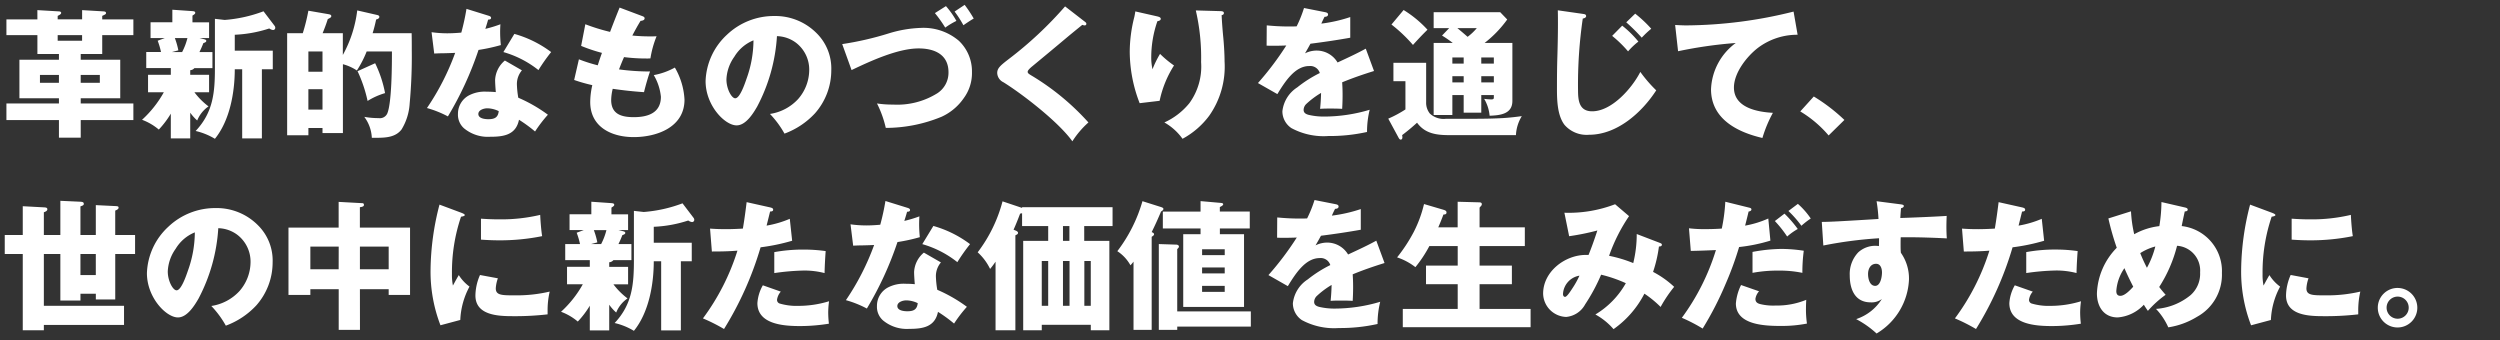 <svg xmlns="http://www.w3.org/2000/svg" xmlns:xlink="http://www.w3.org/1999/xlink" width="294" height="40" viewBox="0 0 294 40">
  <rect x="0" y="0" width="294" height="40" fill="#333333" stroke="none"/>
  <defs>
    <clipPath id="clip-path">
      <rect id="長方形_49" data-name="長方形 49" width="294" height="40" transform="translate(0 0.095)" fill="none" stroke="#707070" stroke-width="1"/>
    </clipPath>
  </defs>
  <g id="マスクグループ_7" data-name="マスクグループ 7" transform="translate(0 -0.095)" clip-path="url(#clip-path)">
    <path id="革新的なものづくりを通じて_世の中に新たな価値を生みだすために_" data-name="革新的なものづくりを通じて、 世の中に新たな価値を生みだすために。" d="M5.2-33.372H1.557v1.856H5.2V-29.3H7.733v.673H3.085v4.533H7.733v.608H1.557v1.955H7.733v2.069h2.562V-21.53h6.192v-1.955H10.295v-.608h4.648v-4.533H10.295V-29.3h2.529v-2.217h3.663v-1.856H12.824v-.411c.394-.181.443-.214.443-.328,0-.164-.131-.181-.279-.2l-2.529-.148v1.084H7.585v-.411c.115-.049.411-.181.411-.345,0-.148-.181-.181-.3-.181l-2.5-.148Zm5.256,1.856v.657H7.585v-.657Zm-.164,4.681h2.25v.92h-2.25Zm-2.562.92H5.5v-.92H7.733ZM23.665-27.64h2.119v-1.889H24.256a11.382,11.382,0,0,0,.46-1.051c.246-.082.345-.148.345-.263,0-.131-.131-.164-.328-.214l-.46-.115h1.117v-1.856H23.435v-.788c.23-.148.328-.214.328-.328,0-.164-.164-.181-.328-.2l-2.365-.164v1.478H18.507v1.856h1.675l-.838.312a8.887,8.887,0,0,1,.394,1.33H18v1.889h2.891v.788H18.212V-24.8h1.856a12.8,12.8,0,0,1-2.562,3.236,6.6,6.6,0,0,1,1.971,1.15,10.563,10.563,0,0,0,1.413-1.872v2.907h2.283V-22.4a5.4,5.4,0,0,0,.821.92,3.662,3.662,0,0,1,1.33-1.659A8.355,8.355,0,0,1,23.665-24.8h1.725v-2.053H23.172v-.542A.716.716,0,0,0,23.665-27.64Zm4.747.131h.871v8.13H31.6v-8.13h1.281v-2.184H28.411v-1.872a14.969,14.969,0,0,0,4.057-.739.959.959,0,0,0,.427.181.255.255,0,0,0,.279-.263.392.392,0,0,0-.082-.23l-1.3-1.708a16.4,16.4,0,0,1-4.566,1.018l-1.15-.131v5.716c0,2.891-.181,5.256-2.267,7.473a7.744,7.744,0,0,1,2.267.92C27.836-21.5,28.411-24.8,28.411-27.508Zm-5.568-3.663a7.36,7.36,0,0,1-.624,1.642h-1.2l.756-.2a9.03,9.03,0,0,0-.411-1.445Zm21.779-.575c.164-.526.3-1.068.411-1.61.148-.033.378-.115.378-.312,0-.148-.148-.2-.3-.23l-2.3-.526a14.335,14.335,0,0,1-1.692,5.239v-2.562H38.742c.23-.558.427-1.084.608-1.659.345-.164.411-.23.411-.345,0-.164-.148-.2-.411-.246l-2.283-.394a22.2,22.2,0,0,1-.657,2.644H34.57v12.006h2.5v-.854h1.659V-20h2.4v-8.1a5.486,5.486,0,0,1,1.642.739,12.479,12.479,0,0,0,1.15-2.234h2.973c0,1.56-.016,6.011-.542,7.276a.948.948,0,0,1-1.018.558,9.4,9.4,0,0,1-1.692-.148,4.453,4.453,0,0,1,.887,2.464h.46c1.215,0,2.332-.066,3.039-.985a6.614,6.614,0,0,0,.953-3.071,59.99,59.99,0,0,0,.246-6.208c0-.673,0-1.347-.016-2.037Zm-7.555,4.533v-2.382h1.659v2.382Zm6.964,3.433a8.261,8.261,0,0,1,2.053-.92,13.815,13.815,0,0,0-1.166-3.515l-2.069.936A16.243,16.243,0,0,1,44.031-23.78Zm-5.305-1.38v2.4H37.067v-2.4Zm19.151-7.1c.082-.246.214-.673.328-1.084.131,0,.345-.016.345-.2,0-.131-.1-.2-.312-.263l-2.579-.8a27.294,27.294,0,0,1-.608,2.792c-.558.049-1.117.082-1.675.082a13.419,13.419,0,0,1-1.823-.131l.312,2.513c.214-.016.706-.033.887-.033.3,0,1.33-.033,1.577-.049a29.144,29.144,0,0,1-3.318,6.488,12.25,12.25,0,0,1,2.464.985,39.321,39.321,0,0,0,3.6-7.818A20.848,20.848,0,0,0,59.7-30.35a15.125,15.125,0,0,1-.082-1.527c0-.3.016-.706.033-.92A14.616,14.616,0,0,1,57.877-32.255Zm3.416.591L60-29.528a11.86,11.86,0,0,1,4.123,2.119,21.368,21.368,0,0,1,1.495-2.119A13.121,13.121,0,0,0,61.293-31.664Zm-1.117,3.137a3.161,3.161,0,0,0-1.15,2.283c0,.3.033.838.082,1.429q-.542-.049-1.084-.049a3.994,3.994,0,0,0-2.086.443,2.443,2.443,0,0,0-1.281,2.184,2.121,2.121,0,0,0,.706,1.675,4.383,4.383,0,0,0,3.088,1c1.56,0,3.022-.2,3.383-2a16.574,16.574,0,0,1,1.889,1.38,16.064,16.064,0,0,1,1.511-1.971,17.43,17.43,0,0,0-3.482-2,10.7,10.7,0,0,1-.164-1.61,2.493,2.493,0,0,1,.591-1.61Zm-.723,5.946c-.082.772-.509.953-1.232.953-.394,0-1.166-.082-1.166-.608,0-.493.673-.673,1.051-.673A3.191,3.191,0,0,1,59.454-22.581Zm13.09-9.313a22.871,22.871,0,0,1-2.907-.9l-.493,2.546a18.618,18.618,0,0,0,2.447.821c-.2.558-.361,1.035-.493,1.462a18.138,18.138,0,0,1-2.217-.706l-.558,2.431a18.689,18.689,0,0,0,2.135.608,9.017,9.017,0,0,0-.246,1.987c0,2.94,2.513,4.123,5.108,4.123,2.743,0,5.979-1.166,5.979-4.4a8.3,8.3,0,0,0-1.133-3.778,8.135,8.135,0,0,1-2.48.887,6.218,6.218,0,0,1,.838,2.546c0,1.922-1.56,2.4-3.186,2.4-1.413,0-2.661-.328-2.661-2.02a5.891,5.891,0,0,1,.181-1.314c1.232.181,2.447.312,3.679.394.2-.821.476-1.774.706-2.431a27.2,27.2,0,0,1-3.646-.246c.214-.558.411-1.035.591-1.445a20.993,20.993,0,0,0,2.694.164,3.3,3.3,0,0,0,.411-.016,11.7,11.7,0,0,1,.723-2.6c-.263.016-.526.016-.8.016-.673,0-1.363-.033-2.053-.1.328-.624.624-1.166.969-1.725.181-.016.476-.066.476-.3,0-.131-.1-.2-.279-.263l-2.661-1C73.283-33.815,72.905-32.846,72.544-31.894ZM93.058-19.937a9.269,9.269,0,0,0,3.581-2.382,7.629,7.629,0,0,0,1.922-5.075,5.828,5.828,0,0,0-1.725-4.353,6.839,6.839,0,0,0-5.009-2.02,8,8,0,0,0-5.535,2.2,7.768,7.768,0,0,0-2.513,5.453c0,2.874,2.267,5.207,3.646,5.207,1.084,0,1.938-1.38,2.414-2.2A20.32,20.32,0,0,0,92.172-31.4a3.9,3.9,0,0,1,2.234.772,3.977,3.977,0,0,1,1.56,3.252,5.223,5.223,0,0,1-1.3,3.367,5.626,5.626,0,0,1-3.318,1.757A11.25,11.25,0,0,1,93.058-19.937ZM89.412-30.908a13.417,13.417,0,0,1-.8,4.467c-.23.673-.8,2.349-1.347,2.349-.427,0-1.035-1.1-1.035-2.217a4.929,4.929,0,0,1,.936-2.677A4.671,4.671,0,0,1,89.412-30.908Zm24.834-4.172-1.183.788a12.37,12.37,0,0,1,1.035,1.61c.378-.263.838-.575,1.215-.788A15.1,15.1,0,0,0,114.246-35.08Zm-2.2.148-1.3.821a15.362,15.362,0,0,1,1.215,1.708,8.7,8.7,0,0,1,1.314-.788A9.83,9.83,0,0,0,112.045-34.932Zm-12.2,4.467,1.1,3.055c2.2-1.051,5.437-2.546,7.884-2.546,1.84,0,3.515.69,3.515,2.809a2.881,2.881,0,0,1-1.314,2.464,8.9,8.9,0,0,1-5.207,1.33,12.034,12.034,0,0,1-1.889-.131,12.5,12.5,0,0,1,1.035,2.874,17.242,17.242,0,0,0,6.57-1.314,6.4,6.4,0,0,0,2.612-2.2,4.964,4.964,0,0,0,.953-3.055,4.95,4.95,0,0,0-1.544-3.679,6.419,6.419,0,0,0-4.484-1.511,14.332,14.332,0,0,0-3.745.641A36.436,36.436,0,0,1,99.842-30.465ZM126.055-34.9a44.363,44.363,0,0,1-6.6,6.176c-1,.772-1.38,1.084-1.38,1.659a1.259,1.259,0,0,0,.723,1.084c2.2,1.363,6.488,4.665,8.114,6.948a10.561,10.561,0,0,1,1.889-2.217,29.079,29.079,0,0,0-6.668-5.5c-.394-.23-.476-.312-.476-.46,0-.115.115-.3.575-.673,1.33-1.1,2.464-2.037,4.221-3.515.558-.46,1.183-.969,1.626-1.33a.863.863,0,0,0,.279.066.186.186,0,0,0,.2-.181c0-.082-.033-.148-.164-.246Zm15.373.476a24.415,24.415,0,0,1,.624,6.077,7.32,7.32,0,0,1-1.38,4.829,8.1,8.1,0,0,1-2.94,2.267,6.647,6.647,0,0,1,2.135,1.922,9.571,9.571,0,0,0,3.137-2.71,10.034,10.034,0,0,0,1.807-6.389c0-.871-.082-2.217-.181-3.121-.066-.739-.131-1.544-.164-2.316.131-.033.263-.082.263-.246s-.115-.214-.378-.23Zm-7.112.115c-.033.23-.066.411-.115.641a16.875,16.875,0,0,0-.542,4.057,16.877,16.877,0,0,0,1.166,6.094l2.349-.279a12.394,12.394,0,0,1,1.692-4.155,11.864,11.864,0,0,1-1.642-1.363,11.524,11.524,0,0,0-.887,1.807,6.223,6.223,0,0,1-.148-1.462,12.977,12.977,0,0,1,.723-4.188c.164-.033.394-.082.394-.279,0-.164-.164-.23-.46-.3Zm18.97,1.757c-.312.016-.624.016-.936.016-.87,0-1.725-.049-2.579-.131l-.016,2.382c.3.016.575.016.854.016.493,0,1.035-.016,1.462-.033a34.984,34.984,0,0,1-3.334,4.418l2.283,1.3c.92-1.511,2.086-3.3,3.745-3.3a1.18,1.18,0,0,1,1.248.821,14.577,14.577,0,0,0-2.661,1.692,3.829,3.829,0,0,0-1.741,2.809,2.381,2.381,0,0,0,1.051,1.971,7.952,7.952,0,0,0,4.353.936,20.2,20.2,0,0,0,4.55-.476,10.817,10.817,0,0,1,.312-2.612,18.819,18.819,0,0,1-5.322.8,7.835,7.835,0,0,1-1.856-.2c-.3-.082-.591-.214-.591-.591a1,1,0,0,1,.312-.69,10,10,0,0,1,1.741-1.3c-.016.657-.049,1.215-.115,1.872.427-.033.871-.033,1.166-.033.328,0,.887,0,1.429.033.033-.558.049-1.1.049-1.642q0-.739-.049-1.478c1.232-.509,2.48-.936,3.745-1.33l-.969-2.628c-1.018.558-1.905.969-3.318,1.626a2.86,2.86,0,0,0-2.4-1.4,3.045,3.045,0,0,0-1.429.328q.32-.542.641-1.133c1.577-.2,3.121-.427,4.681-.706v-2.431a17.275,17.275,0,0,1-3.4.772c.082-.2.246-.542.378-.8.148,0,.411-.033.411-.279,0-.164-.164-.23-.328-.263l-2.5-.493A14.382,14.382,0,0,1,153.287-32.551Zm12.581-1.922-1.429,1.708a17.436,17.436,0,0,1,2.529,2.4c.558-.624,1.1-1.2,1.708-1.79A13.109,13.109,0,0,0,165.869-34.472Zm7.063,10V-22.4H175V-24.47h1.478v.263c0,.148-.016.246-.3.246a7.483,7.483,0,0,1-.838-.066,4.722,4.722,0,0,1,.641,1.987c1.215-.049,2.677-.181,2.677-1.741V-30.6h-3.268a13.25,13.25,0,0,0,2.661-2.759l-.821-.854H169.4v1.872h1.823l-.838.871a13.282,13.282,0,0,1,1.265.871H169.4v8.475h2.2V-24.47Zm.46-6.849c-.279-.246-.756-.657-1.2-1.018h2.283A6.334,6.334,0,0,1,173.391-31.319Zm-.46,2.431v.723H171.6v-.723Zm2.069,0h1.478v.723H175Zm-10.331.624V-26.1h1.413v3.318a13.26,13.26,0,0,1-2.02,1.084l1.2,2.217c.1.181.164.246.263.246.164,0,.2-.148.2-.279a.994.994,0,0,0-.033-.246c.608-.46,1.2-.953,1.757-1.462.936,1.3,2.316,1.462,3.794,1.462h7.835a4.688,4.688,0,0,1,.69-2.234c-.739.1-1.429.181-2.234.23-.92.049-1.889.082-3.646.082h-3.022a2.383,2.383,0,0,1-1.905-.608,2.019,2.019,0,0,1-.443-1.347v-4.632ZM175-25.964v-.723h1.478v.723Zm-2.069,0H171.6v-.723h1.33ZM184-34.439c.016.526.016,1.068.016,1.61,0,1.232-.033,2.694-.066,3.811-.033,1.051-.049,2-.049,3.893,0,1.413.082,3.121.9,4.172a3.446,3.446,0,0,0,2.874,1.15c3.3,0,6.208-2.612,7.9-5.223a16.008,16.008,0,0,1-1.872-2.168c-.969,1.905-3.351,4.632-5.666,4.632-1.56,0-1.659-1.33-1.659-2.529a53.657,53.657,0,0,1,.558-8.377c.131-.016.394-.1.394-.279,0-.2-.131-.23-.328-.263Zm9.1.394-1.051,1.018a21.017,21.017,0,0,1,1.823,1.807,10.927,10.927,0,0,1,1.117-1.051A14.894,14.894,0,0,0,193.1-34.045Zm-1.527,1.413-1.183,1.2a14.033,14.033,0,0,1,1.872,1.823,8.059,8.059,0,0,1,1.215-1.15A12.091,12.091,0,0,0,191.573-32.633Zm6.225-.082.345,3.088a51.491,51.491,0,0,1,6.783-.969,7.091,7.091,0,0,0-2.907,5.437c0,3.482,3.071,5.042,6.044,5.732a14.994,14.994,0,0,1,1.232-2.956c-1.84-.1-4.582-.608-4.582-2.973,0-1.741,1.527-3.679,2.841-4.681a7.659,7.659,0,0,1,4.648-1.527l-.476-2.726a52.954,52.954,0,0,1-12.7,1.626C198.816-32.666,198.291-32.682,197.8-32.715Zm14.716,10.167a13.423,13.423,0,0,1,3.334,2.825l1.856-1.823a20.918,20.918,0,0,0-3.6-2.759ZM3.479-8.012H1.36v2.234H3.479V3.189h2.48V2.565h9.428V.315H5.959V-5.779H7.9V-.309h2.365v-.8h1.807v.673h2.283V-5.779h2.332V-8.012H14.352v-2.874c.263-.1.394-.214.394-.328,0-.148-.049-.181-.312-.2l-2.365-.115v3.515H10.262v-3.367c.3-.1.394-.148.394-.3,0-.214-.2-.23-.394-.246L7.9-12.036v4.024H5.959v-2.677c.148-.049.411-.148.411-.345s-.164-.214-.345-.23L3.479-11.4Zm8.59,2.234V-3.3H10.262v-2.48ZM27.36,2.647A9.269,9.269,0,0,0,30.941.266a7.629,7.629,0,0,0,1.922-5.075,5.828,5.828,0,0,0-1.725-4.353,6.839,6.839,0,0,0-5.009-2.02,8,8,0,0,0-5.535,2.2A7.768,7.768,0,0,0,18.08-3.528c0,2.874,2.267,5.207,3.646,5.207,1.084,0,1.938-1.38,2.414-2.2a20.32,20.32,0,0,0,2.332-8.294,3.9,3.9,0,0,1,2.234.772,3.977,3.977,0,0,1,1.56,3.252,5.223,5.223,0,0,1-1.3,3.367A5.626,5.626,0,0,1,25.652.331,11.251,11.251,0,0,1,27.36,2.647ZM23.714-8.324a13.417,13.417,0,0,1-.8,4.467c-.23.673-.8,2.349-1.347,2.349-.427,0-1.035-1.1-1.035-2.217A4.929,4.929,0,0,1,21.464-6.4,4.671,4.671,0,0,1,23.714-8.324ZM43.128-1.64h3.383v.673h2.513V-8.883h-5.9v-2.4c.361-.049.476-.115.476-.279,0-.2-.148-.2-.263-.2l-2.71-.148v3.022h-5.9V-.966H37.3V-1.64h3.334V3.14h2.5Zm0-2.349V-6.649h3.383v2.661Zm-2.5,0H37.3V-6.649h3.334Zm11.859-7.6a31.347,31.347,0,0,0-1.051,7.621A17.549,17.549,0,0,0,52.6,2.6l2.332-.624a9.021,9.021,0,0,1,1.084-3.925A4.929,4.929,0,0,1,54.756-3.3c-.148.246-.361.624-.69,1.232a6.371,6.371,0,0,1-.115-1.363,20.353,20.353,0,0,1,1.068-6.734c.2-.033.443-.082.443-.2,0-.1-.263-.214-.443-.279Zm4.878,1.659V-7.47c.706.049,1.429.082,2.135.082a24.919,24.919,0,0,0,5.059-.493c-.115-.673-.2-1.807-.23-2.5a19.963,19.963,0,0,1-4.829.526C58.8-9.852,58.074-9.885,57.368-9.934Zm-.115,6.619A6.157,6.157,0,0,0,56.711-.9c0,2.349,2.71,2.431,4.435,2.431A33.222,33.222,0,0,0,65.2,1.317V.939a9.768,9.768,0,0,1,.246-2.3,16.879,16.879,0,0,1-4.057.443c-1.56,0-2.283,0-2.283-.821a4.218,4.218,0,0,1,.246-1.183ZM72.938-5.056h2.119V-6.945H73.53A11.383,11.383,0,0,0,73.99-8c.246-.082.345-.148.345-.263,0-.131-.131-.164-.328-.214l-.46-.115h1.117v-1.856H72.708v-.788c.23-.148.328-.214.328-.328,0-.164-.164-.181-.328-.2l-2.365-.164v1.478H67.781v1.856h1.675l-.838.312a8.886,8.886,0,0,1,.394,1.33H67.272v1.889h2.891v.788H67.485v2.053h1.856a12.8,12.8,0,0,1-2.562,3.236,6.6,6.6,0,0,1,1.971,1.15A10.563,10.563,0,0,0,70.163.3V3.206h2.283V.184a5.4,5.4,0,0,0,.821.92A3.662,3.662,0,0,1,74.6-.556a8.356,8.356,0,0,1-1.659-1.659h1.725V-4.267H72.446v-.542A.716.716,0,0,0,72.938-5.056Zm4.747.131h.87v8.13h2.316v-8.13h1.281V-7.109H77.685V-8.981a14.969,14.969,0,0,0,4.057-.739.959.959,0,0,0,.427.181.255.255,0,0,0,.279-.263.392.392,0,0,0-.082-.23l-1.3-1.708A16.4,16.4,0,0,1,76.5-10.722l-1.15-.131v5.716c0,2.891-.181,5.256-2.267,7.473a7.744,7.744,0,0,1,2.267.92C77.11,1.087,77.685-2.214,77.685-4.924ZM72.117-8.587a7.359,7.359,0,0,1-.624,1.642h-1.2l.756-.2a9.03,9.03,0,0,0-.411-1.445Zm16.047-.181c-.558.033-1.314.066-1.955.066s-1.265-.016-1.905-.066l.214,2.694c1,0,2-.016,3.006-.1a26.655,26.655,0,0,1-4.057,7.966,20.542,20.542,0,0,1,2.48,1.248,39.115,39.115,0,0,0,4.3-9.608,23.259,23.259,0,0,0,3.712-.772l-.279-2.579a12.1,12.1,0,0,1-2.726.8c.131-.526.263-1.051.411-1.659.148,0,.361-.016.361-.214,0-.164-.148-.214-.328-.263l-2.792-.624C88.476-10.8,88.328-9.72,88.164-8.768ZM97.9-6.123A18.154,18.154,0,0,0,95.358-6.3a18.749,18.749,0,0,0-3.5.3v2.464a27.406,27.406,0,0,1,3.482-.3,9.383,9.383,0,0,1,2.431.3C97.789-4.35,97.838-5.269,97.9-6.123Zm.394,5.9a12.272,12.272,0,0,1-3.613.542,6.923,6.923,0,0,1-2.2-.279.444.444,0,0,1-.3-.443,1.821,1.821,0,0,1,.443-.953L90.513-2.1A4.824,4.824,0,0,0,89.872,0c0,2.513,3.154,2.694,5.009,2.694a21.26,21.26,0,0,0,3.4-.279A12.264,12.264,0,0,1,98.2,1.1,9.774,9.774,0,0,1,98.3-.227Zm8.853-9.444c.082-.246.214-.673.328-1.084.131,0,.345-.016.345-.2,0-.131-.1-.2-.312-.263l-2.579-.8a27.3,27.3,0,0,1-.608,2.792c-.558.049-1.117.082-1.675.082a13.418,13.418,0,0,1-1.823-.131l.312,2.513c.214-.016.706-.033.887-.033.3,0,1.33-.033,1.577-.049a29.144,29.144,0,0,1-3.318,6.488,12.25,12.25,0,0,1,2.464.985,39.321,39.321,0,0,0,3.6-7.818,20.847,20.847,0,0,0,2.628-.575,15.126,15.126,0,0,1-.082-1.527c0-.3.016-.706.033-.92A14.615,14.615,0,0,1,107.151-9.671Zm3.416.591-1.3,2.135a11.86,11.86,0,0,1,4.123,2.119,21.368,21.368,0,0,1,1.495-2.119A13.121,13.121,0,0,0,110.567-9.08ZM109.45-5.943A3.161,3.161,0,0,0,108.3-3.66c0,.3.033.838.082,1.429q-.542-.049-1.084-.049a3.994,3.994,0,0,0-2.086.443A2.443,2.443,0,0,0,103.932.348a2.121,2.121,0,0,0,.706,1.675,4.383,4.383,0,0,0,3.088,1c1.56,0,3.022-.2,3.383-2A16.574,16.574,0,0,1,113,2.4,16.067,16.067,0,0,1,114.509.43a17.429,17.429,0,0,0-3.482-2,10.7,10.7,0,0,1-.164-1.61,2.493,2.493,0,0,1,.591-1.61ZM108.727,0c-.082.772-.509.953-1.232.953-.394,0-1.166-.082-1.166-.608,0-.493.673-.673,1.051-.673A3.191,3.191,0,0,1,108.727,0Zm19.578-9.066h3.334v-2.217H121v.082l-2.3-.772a16.99,16.99,0,0,1-2.924,5.995,6.291,6.291,0,0,1,1.462,1.955,10.52,10.52,0,0,0,.641-.854V3.189h2.332V-7.979c.214-.1.312-.148.312-.3,0-.115-.181-.214-.214-.23l-.312-.131c.263-.575.509-1.2.772-1.889a1.458,1.458,0,0,0,.23-.049v1.511h3.071v1.741h-2.94V3.189h2.184V2.549h5.765v.641h2.184V-7.322h-2.956Zm-1.741,0v1.741h-.756V-9.063Zm.016,4.106V.315h-.772V-4.957Zm1.741,0h.756V.315h-.756ZM123.313.315V-4.957h.756V.315Zm20.941-11.087V-11.3c.328-.164.394-.246.394-.328,0-.131-.148-.148-.3-.164L141.987-12v1.232h-4.435v1.987h4.435v.673h-2.037V.446H147.1V-8.111h-2.841v-.673h3.515v-1.987Zm-8.015,2.414c.394-.788.756-1.593,1.1-2.414.214-.131.279-.214.279-.3s-.033-.148-.279-.23l-2.184-.69a17.7,17.7,0,0,1-2.956,5.88,4.669,4.669,0,0,1,1.544,1.659,4.92,4.92,0,0,0,.361-.427V3.14h2.135V-7.8c.246-.164.279-.214.279-.3,0-.115-.082-.164-.214-.23Zm3.006,11.119H147.9V.972h-8.656V-6.353c.131-.131.2-.2.2-.3,0-.164-.181-.23-.312-.23l-2.053-.066V3.14h2.168Zm2.924-8.409v-.69h2.661v.69ZM144.829-4.2V-3.5h-2.661V-4.2Zm0,2.168v.706h-2.661v-.706Zm9.69-7.933c-.312.016-.624.016-.936.016-.87,0-1.725-.049-2.579-.131L150.988-7.7c.3.016.575.016.854.016.493,0,1.035-.016,1.462-.033A34.983,34.983,0,0,1,149.97-3.3L152.253-2c.92-1.511,2.086-3.3,3.745-3.3a1.18,1.18,0,0,1,1.248.821,14.577,14.577,0,0,0-2.661,1.692A3.829,3.829,0,0,0,152.844.019,2.381,2.381,0,0,0,153.9,1.99a7.952,7.952,0,0,0,4.353.936,20.2,20.2,0,0,0,4.55-.476,10.817,10.817,0,0,1,.312-2.612,18.819,18.819,0,0,1-5.322.8,7.835,7.835,0,0,1-1.856-.2c-.3-.082-.591-.214-.591-.591a1,1,0,0,1,.312-.69,10,10,0,0,1,1.741-1.3c-.016.657-.049,1.215-.115,1.872.427-.033.871-.033,1.166-.033.328,0,.887,0,1.429.033.033-.558.049-1.1.049-1.642q0-.739-.049-1.478c1.232-.509,2.48-.936,3.745-1.33l-.969-2.628c-1.018.558-1.905.969-3.318,1.626a2.86,2.86,0,0,0-2.4-1.4,3.045,3.045,0,0,0-1.429.328q.32-.542.641-1.133c1.577-.2,3.121-.427,4.681-.706v-2.431a17.275,17.275,0,0,1-3.4.772c.082-.2.246-.542.378-.8.148,0,.411-.033.411-.279,0-.164-.164-.23-.328-.263l-2.5-.493A14.384,14.384,0,0,1,154.519-9.967Zm15.423,1.051c.214-.493.427-1.018.608-1.511.181,0,.361-.016.361-.246,0-.2-.2-.263-.361-.312l-2.283-.673a14.436,14.436,0,0,1-1.183,3.236A18.594,18.594,0,0,1,165.1-5.384a7.157,7.157,0,0,1,2.152,1.15,14.753,14.753,0,0,0,1.642-2.48h3.334v2.3H168.5v2.184h3.728V.676H165.77V2.828H180.8V.676H174.8V-2.231H178.6V-4.415H174.8v-2.3h5.322v-2.2H174.8v-2.3c0-.033.049-.082.164-.2a.367.367,0,0,0,.1-.214c0-.2-.148-.23-.378-.23l-2.464-.066v3.006Zm22.929,4.2a15.71,15.71,0,0,0-2.841-.854,20.037,20.037,0,0,1,2.349-4.665l-1.642-1.4a15.24,15.24,0,0,1-5.962,1l.558,2.759a28.26,28.26,0,0,0,3.318-.673c-.378,1.166-.739,2.152-1.035,2.874H187.3c-2.447,0-5.026,1.955-5.026,4.55a2.8,2.8,0,0,0,2.71,2.743A2.826,2.826,0,0,0,187.221.134a21.407,21.407,0,0,0,1.872-3.482,15.989,15.989,0,0,1,2.907,1,10.009,10.009,0,0,1-3.581,3.679,7.711,7.711,0,0,1,2.135,1.725,11.543,11.543,0,0,0,3.63-4.172A12.35,12.35,0,0,1,196.09.446a15.736,15.736,0,0,1,1.593-2.365,11.1,11.1,0,0,0-2.48-1.757,15.484,15.484,0,0,0,.69-2.989c.148,0,.345-.016.345-.214,0-.082-.049-.131-.214-.2l-2.743-1.051A14.09,14.09,0,0,1,192.871-4.711Zm-6.323,1.478a10.494,10.494,0,0,1-.854,1.527c-.328.509-.657.969-.838.969s-.246-.181-.246-.328A2.307,2.307,0,0,1,186.547-3.233Zm16.737-5.535c-.657.049-1.314.066-1.971.066a14.556,14.556,0,0,1-1.889-.1l.214,2.661q1.38-.025,2.956-.1a26.529,26.529,0,0,1-4.008,7.966,19.145,19.145,0,0,1,2.447,1.265,38.041,38.041,0,0,0,2.71-5.272A37.8,37.8,0,0,0,205.32-6.6,19.516,19.516,0,0,0,209-7.355l-.246-2.6a11.619,11.619,0,0,1-2.726.838c.131-.509.279-1.1.411-1.659.131-.016.329-.082.329-.246,0-.148-.148-.181-.279-.214l-2.792-.69A20.461,20.461,0,0,1,203.284-8.768Zm8.951-2.907-1.117.838A12.744,12.744,0,0,1,212.646-9.1a9.683,9.683,0,0,1,1.1-.854A8.9,8.9,0,0,0,212.235-11.675Zm-1.577,1.15-1.133.871a13.33,13.33,0,0,1,1.445,1.823,7.2,7.2,0,0,1,1.248-.887A13.528,13.528,0,0,0,210.658-10.525Zm-3.761,4.5v2.464a15.94,15.94,0,0,1,3.071-.263,13.09,13.09,0,0,1,2.792.263,19.668,19.668,0,0,1,.164-2.6,17.758,17.758,0,0,0-2.644-.214A19.535,19.535,0,0,0,206.9-6.025ZM205.55-2.132a5.952,5.952,0,0,0-.608,2.168c0,2.579,3.531,2.644,5.354,2.644A15.4,15.4,0,0,0,213.3,2.4a11.532,11.532,0,0,1-.115-1.84c0-.263.016-.69.033-.953a9.057,9.057,0,0,1-3.613.673,6.44,6.44,0,0,1-1.774-.164c-.345-.082-.591-.23-.591-.624a1.7,1.7,0,0,1,.427-.887ZM221.712-9.9c-3.975.246-5.7.345-6.668.345l.181,2.776a49.008,49.008,0,0,1,6.553-.854c0,.263,0,.641-.016.92a3.4,3.4,0,0,0-.476-.033,2.991,2.991,0,0,0-1.955.772,3.7,3.7,0,0,0-1,2.694c0,1.626.591,3.186,2.464,3.186a1.978,1.978,0,0,0,1.314-.394,5.654,5.654,0,0,1-3.022,2.365,11.1,11.1,0,0,1,2.4,1.692,7.768,7.768,0,0,0,3.811-6.34,5.254,5.254,0,0,0-.953-3.154c-.033-.328-.033-.657-.033-.985,0-.279,0-.558.016-.838h1.2c.985,0,2.661.049,4.221.131-.033-.394-.049-.936-.049-1.33,0-.378.016-1.035.033-1.314-1.2.082-3.515.181-5.453.246.016-.328.049-.821.082-1.15.131-.033.328-.1.328-.263,0-.131-.148-.164-.411-.2l-2.792-.361A17.759,17.759,0,0,1,221.712-9.9Zm-.279,5.272c.542,0,.69.591.69,1.018,0,.476-.164,1.577-.8,1.577-.657,0-.838-.871-.838-1.38C220.48-4,220.76-4.629,221.433-4.629Zm13.961-4.139c-.558.033-1.314.066-1.955.066s-1.265-.016-1.905-.066l.214,2.694c1,0,2-.016,3.006-.1A26.655,26.655,0,0,1,230.7,1.793a20.544,20.544,0,0,1,2.48,1.248,39.117,39.117,0,0,0,4.3-9.608,23.259,23.259,0,0,0,3.712-.772l-.279-2.579a12.1,12.1,0,0,1-2.726.8c.131-.526.263-1.051.411-1.659.148,0,.361-.016.361-.214,0-.164-.148-.214-.328-.263l-2.792-.624C235.706-10.8,235.558-9.72,235.394-8.768Zm9.74,2.644a18.154,18.154,0,0,0-2.546-.181,18.749,18.749,0,0,0-3.5.3v2.464a27.406,27.406,0,0,1,3.482-.3,9.383,9.383,0,0,1,2.431.3C245.019-4.35,245.068-5.269,245.134-6.123Zm.394,5.9a12.272,12.272,0,0,1-3.613.542,6.923,6.923,0,0,1-2.2-.279.444.444,0,0,1-.3-.443,1.821,1.821,0,0,1,.443-.953L237.743-2.1A4.824,4.824,0,0,0,237.1,0c0,2.513,3.154,2.694,5.01,2.694a21.26,21.26,0,0,0,3.4-.279,12.256,12.256,0,0,1-.082-1.314A9.771,9.771,0,0,1,245.528-.227Zm9.214-8.836a7.912,7.912,0,0,0-2.956.953,14.983,14.983,0,0,1-.378-2.694l-2.661.838a31.706,31.706,0,0,0,.985,3.449A8.079,8.079,0,0,0,247.4-1.147c0,1.527.788,2.825,2.447,2.825A4.684,4.684,0,0,0,252.919.184c.115.2.312.493.476.723a11.987,11.987,0,0,1,2.086-1.889c-.263-.3-.526-.608-.756-.92a16.317,16.317,0,0,0,2.1-4.845,2.912,2.912,0,0,1,2.71,3.121A3.346,3.346,0,0,1,258.421-.95,7.2,7.2,0,0,1,254.348.676a7.7,7.7,0,0,1,1.445,2.168,9.044,9.044,0,0,0,3.367-1.232,5.64,5.64,0,0,0,2.94-5.157,5.327,5.327,0,0,0-4.73-5.519c.1-.526.246-1.215.361-1.725.148,0,.345-.033.345-.214,0-.164-.181-.214-.312-.246l-2.776-.641A17.89,17.89,0,0,1,254.742-9.063Zm-.476,2.4a10.539,10.539,0,0,1-.985,2.5,18.718,18.718,0,0,1-.788-1.725A6.324,6.324,0,0,1,254.266-6.665Zm-2.6,4.73c-.329.361-.985,1.068-1.511,1.068-.361,0-.476-.246-.476-.558a5.337,5.337,0,0,1,.953-2.694C250.948-3.381,251.309-2.641,251.671-1.935Zm13.747-9.658a31.346,31.346,0,0,0-1.051,7.621,17.549,17.549,0,0,0,1.166,6.57l2.332-.624a9.022,9.022,0,0,1,1.084-3.925A4.929,4.929,0,0,1,267.685-3.3c-.148.246-.361.624-.69,1.232a6.372,6.372,0,0,1-.115-1.363,20.354,20.354,0,0,1,1.068-6.734c.2-.033.443-.082.443-.2,0-.1-.263-.214-.443-.279ZM270.3-9.934V-7.47c.706.049,1.429.082,2.135.082a24.919,24.919,0,0,0,5.059-.493c-.115-.673-.2-1.807-.23-2.5a19.963,19.963,0,0,1-4.829.526C271.725-9.852,271-9.885,270.3-9.934Zm-.115,6.619A6.157,6.157,0,0,0,269.639-.9c0,2.349,2.71,2.431,4.435,2.431a33.222,33.222,0,0,0,4.057-.214V.939a9.768,9.768,0,0,1,.246-2.3,16.879,16.879,0,0,1-4.057.443c-1.56,0-2.283,0-2.283-.821a4.218,4.218,0,0,1,.246-1.183Zm12.581,1.527A2.324,2.324,0,1,0,285.078.528,2.324,2.324,0,0,0,282.762-1.787Zm0,1.018a1.3,1.3,0,0,1,1.3,1.3,1.3,1.3,0,0,1-1.3,1.3,1.3,1.3,0,1,1,0-2.6Z" transform="translate(-0.802 35.746)" fill="#fff"/>
  </g>
</svg>

